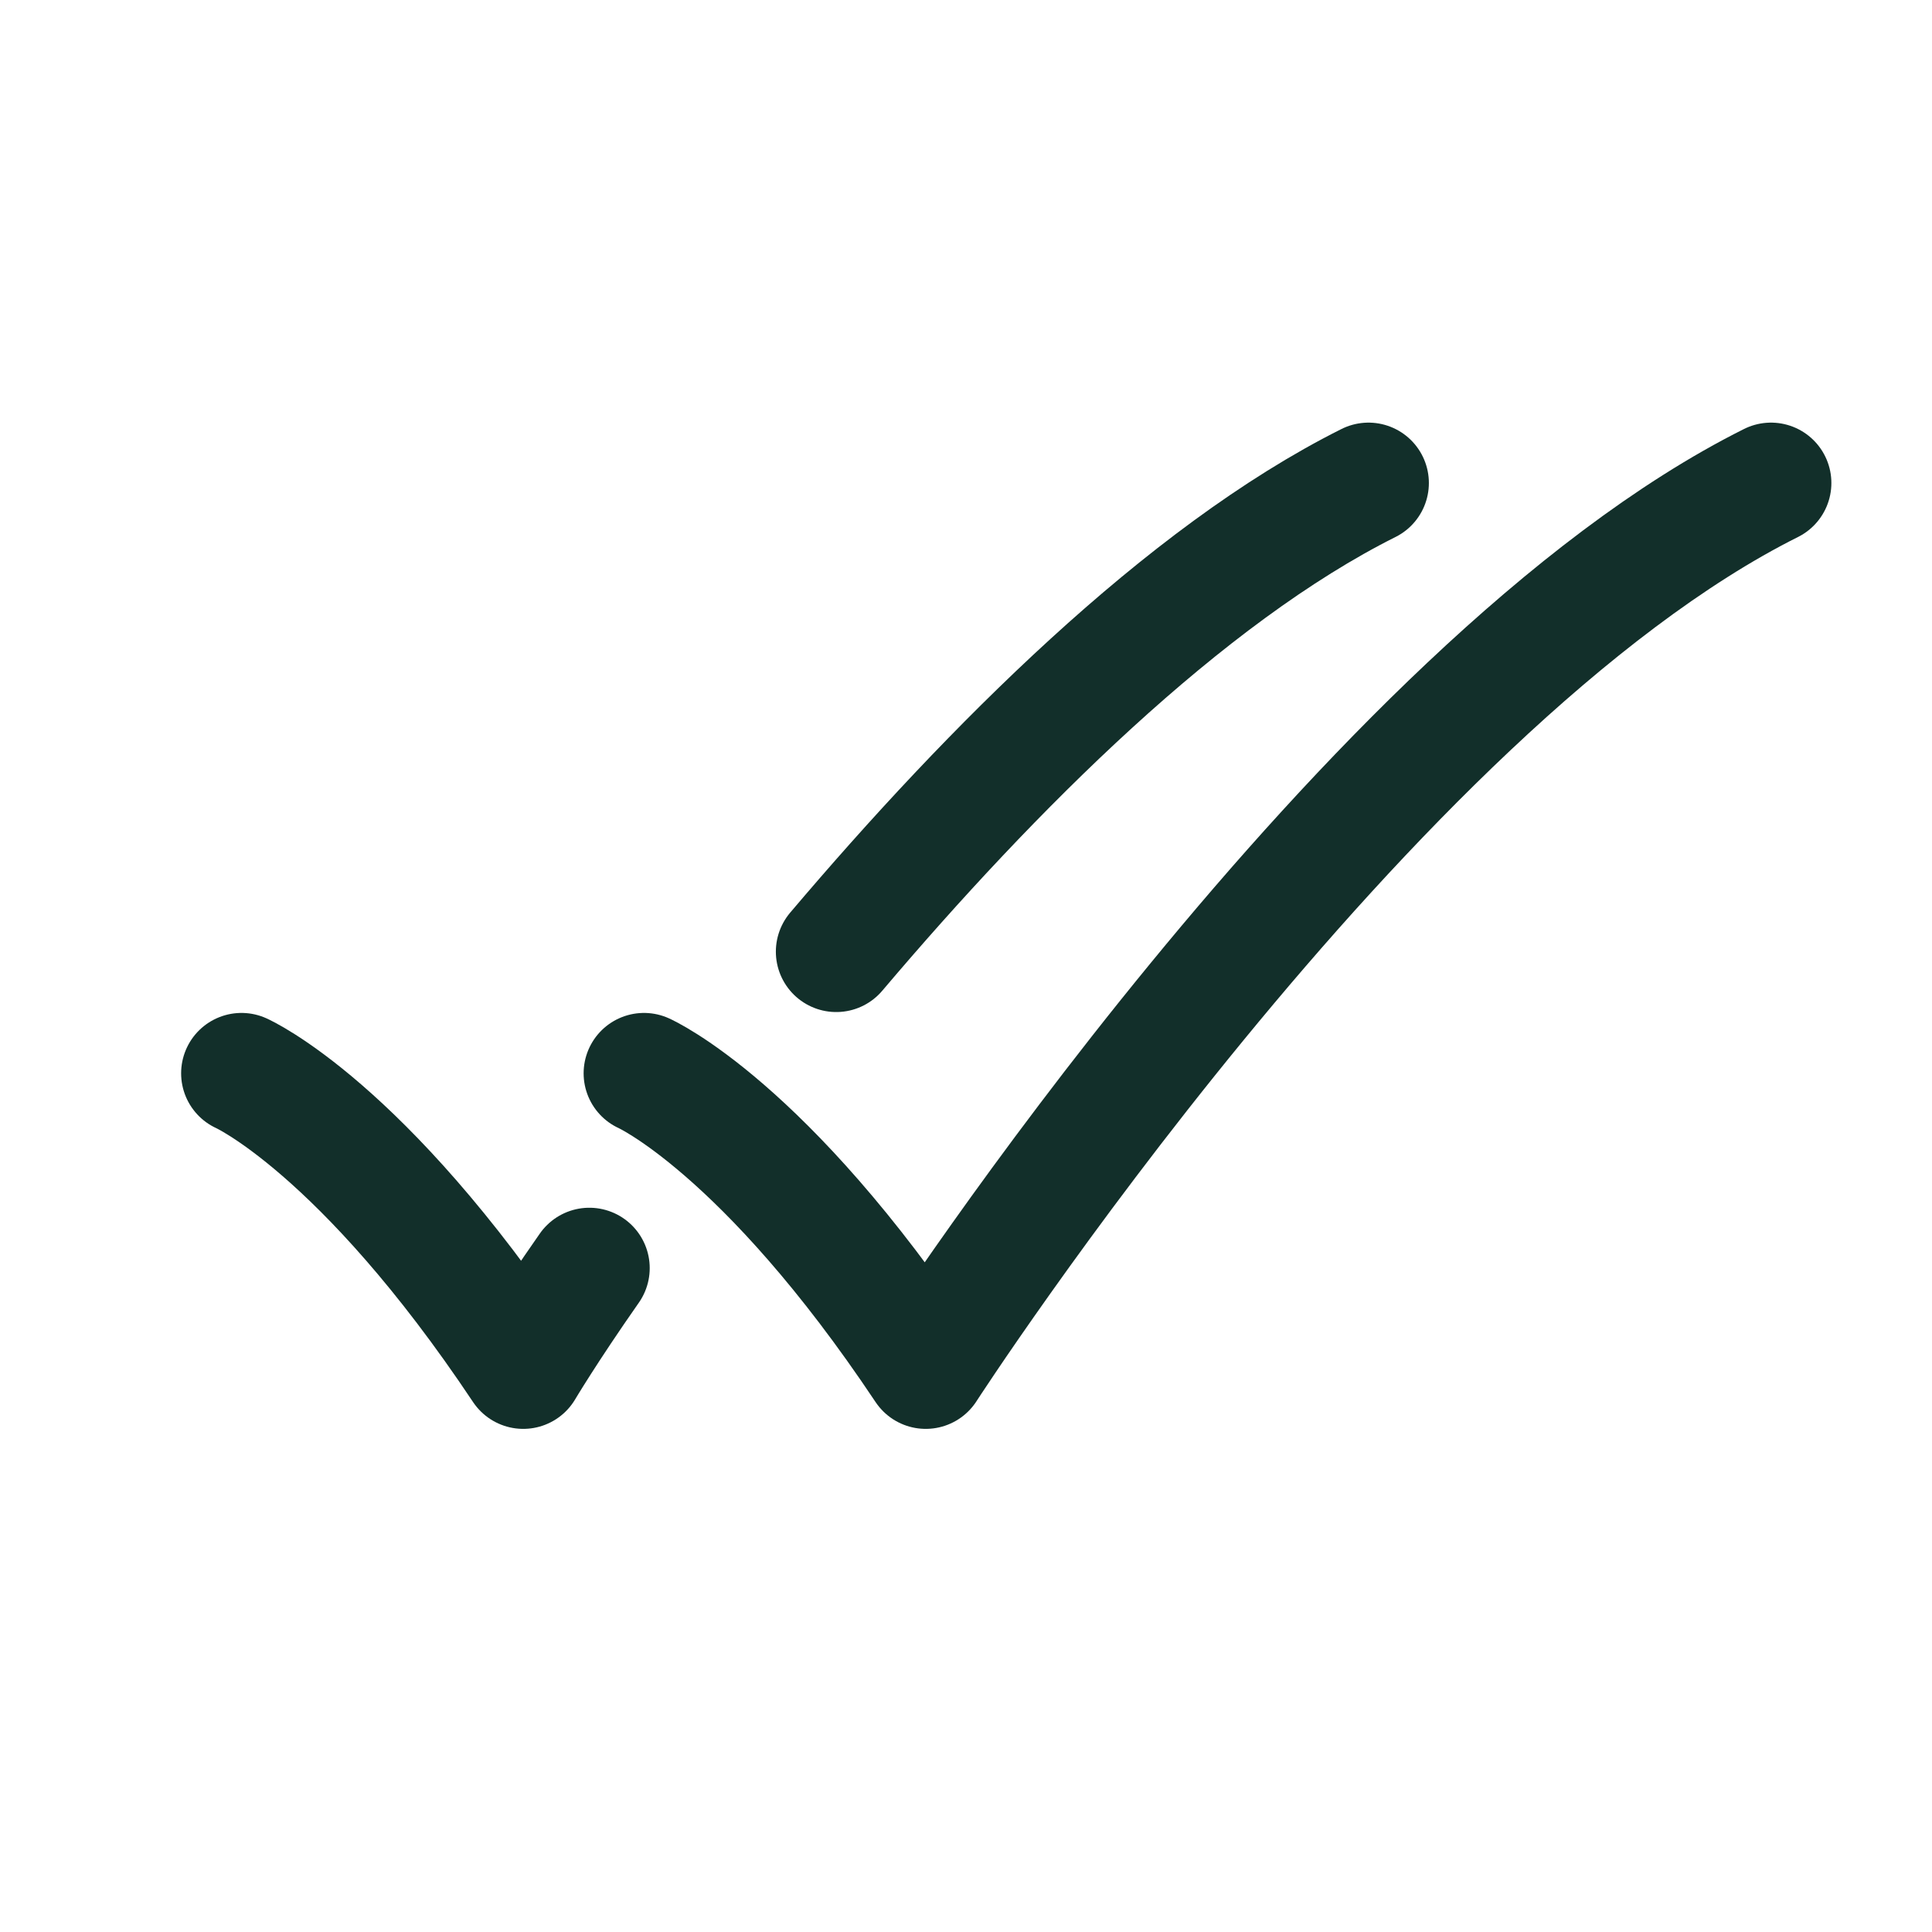 <svg width="24" height="24" viewBox="0 0 24 24" fill="none" xmlns="http://www.w3.org/2000/svg">
<path d="M3 13.333C3 13.333 4.5 14 6.5 17C6.5 17 6.785 16.519 7.321 15.753M17 6C14.709 7.146 12.312 9.552 10.388 11.822" stroke="#122F2A" stroke-width="1.5" stroke-linecap="round" stroke-linejoin="round"/>
<path d="M8 13.333C8 13.333 9.5 14 11.5 17C11.5 17 17 8.5 22 6" stroke="#122F2A" stroke-width="1.5" stroke-linecap="round" stroke-linejoin="round"/>
</svg>

